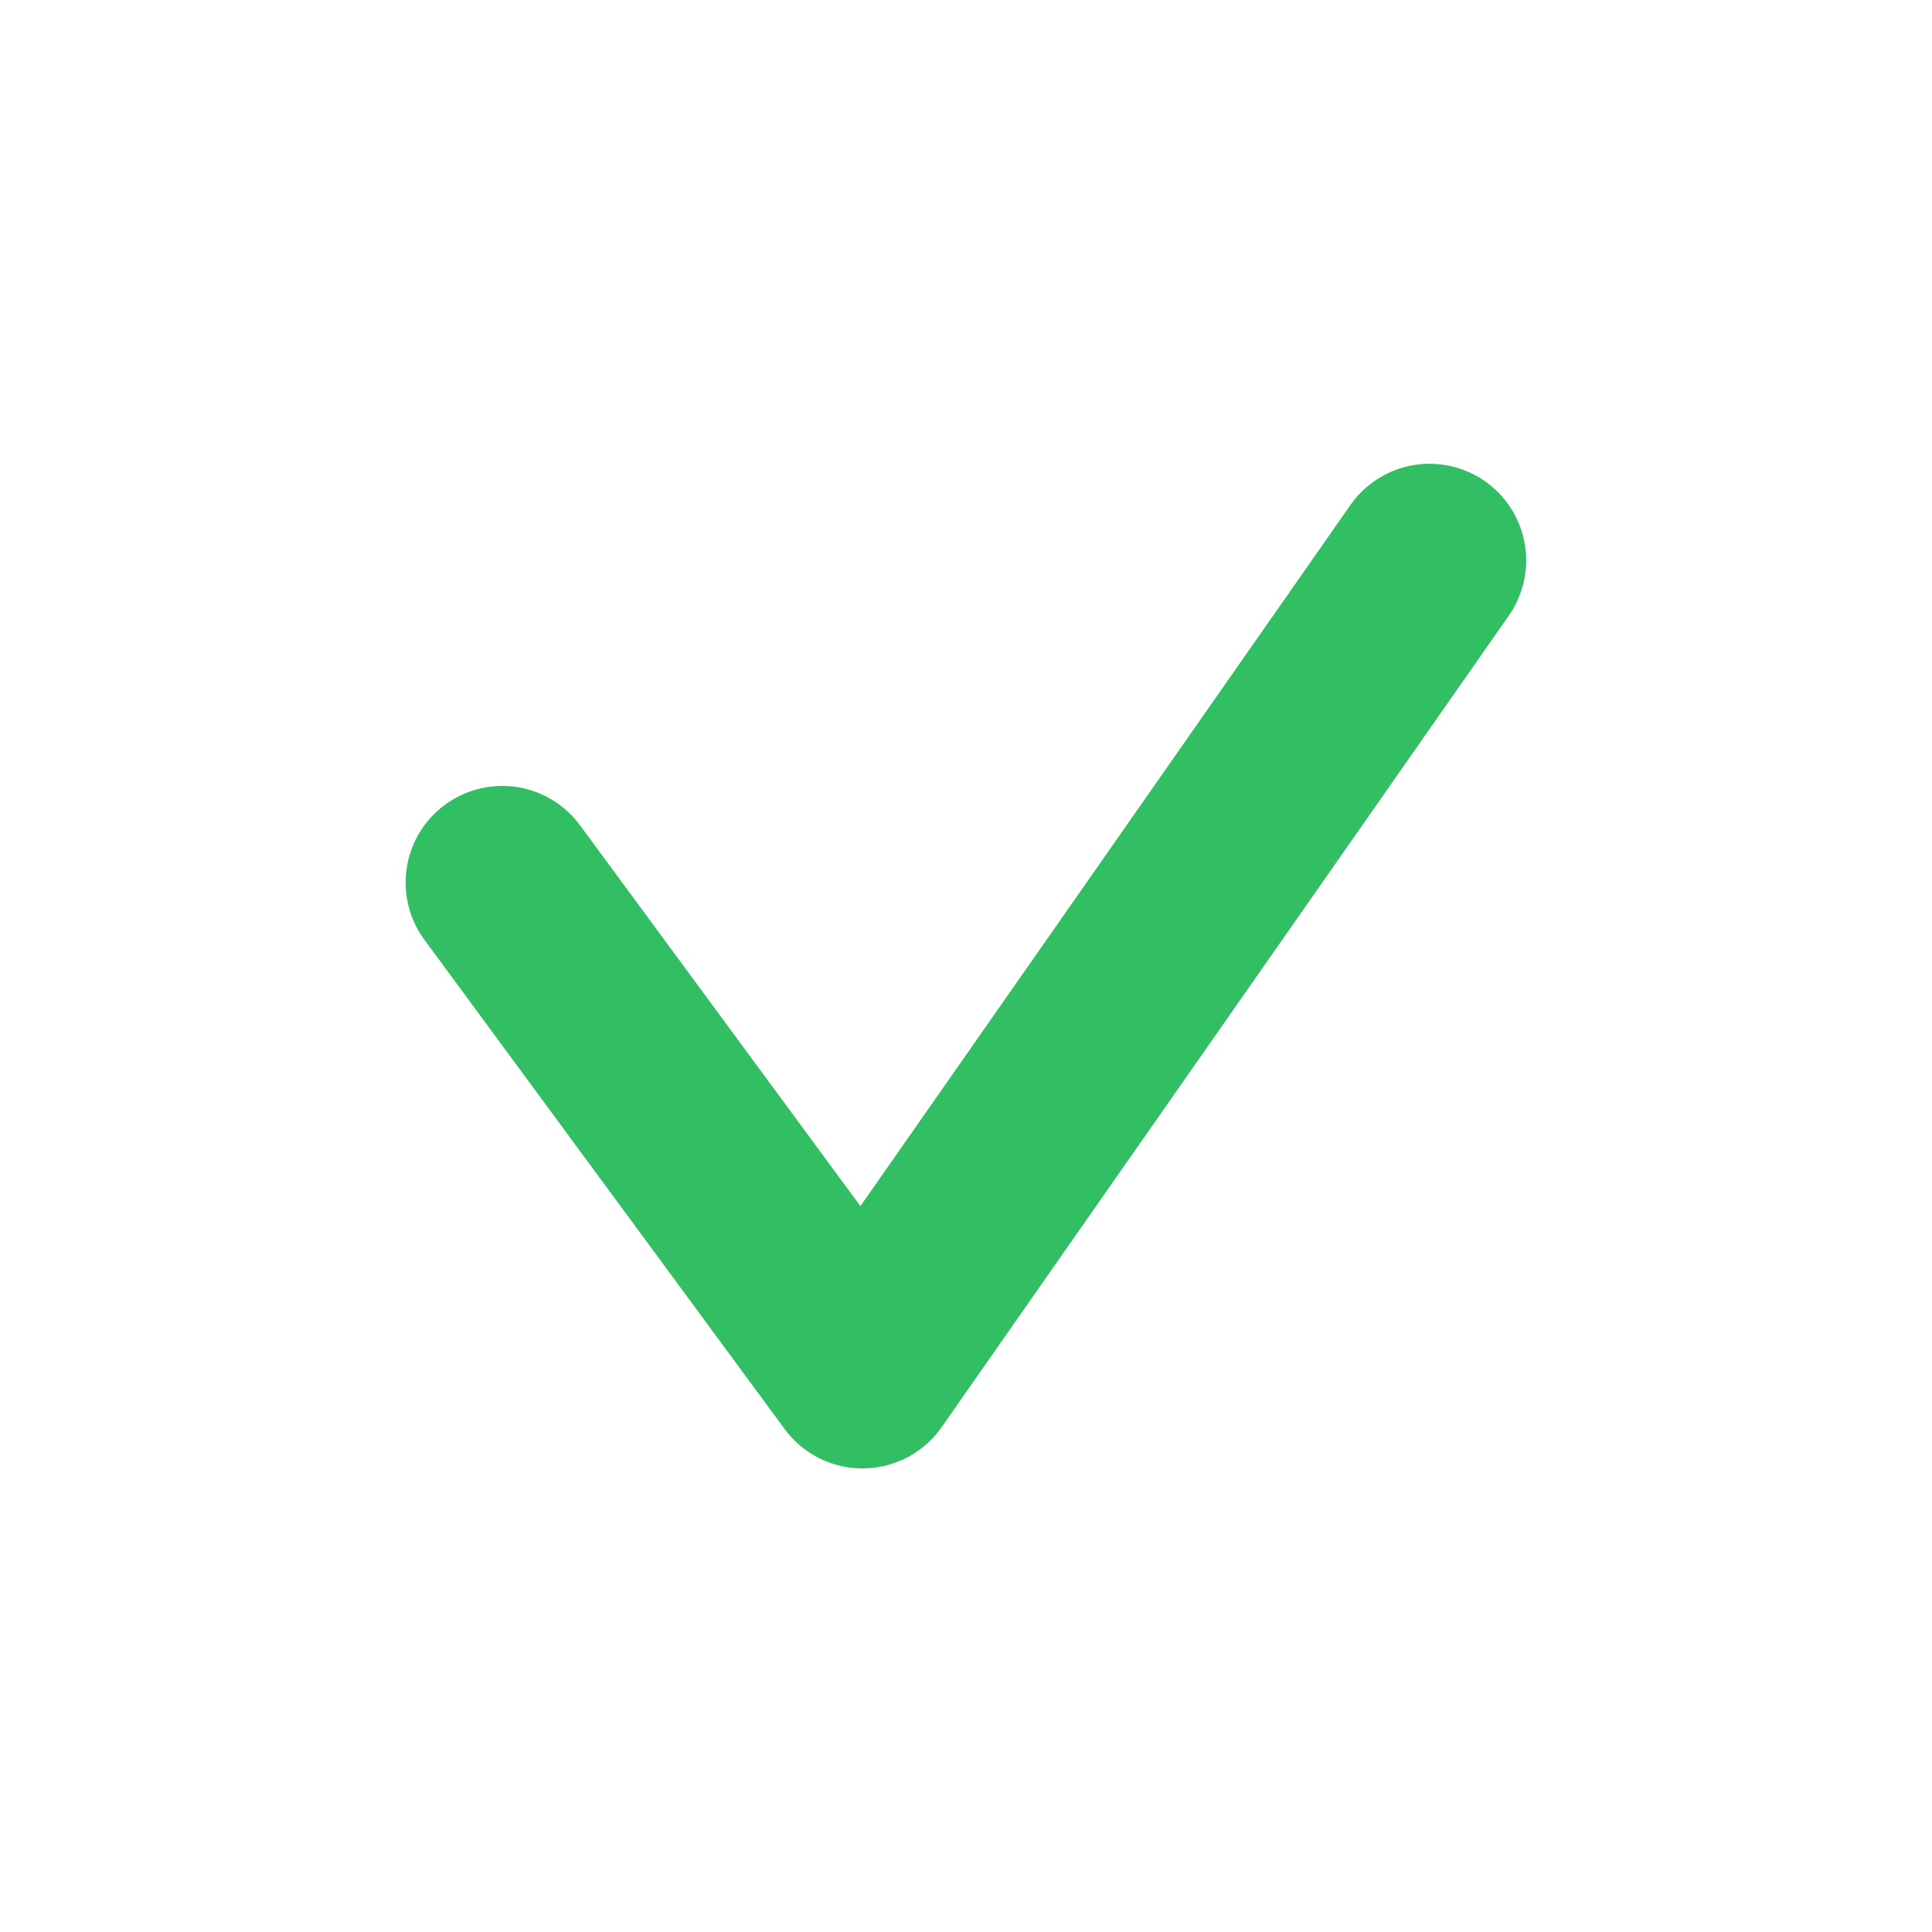 <svg width="20" height="20" viewBox="0 0 20 20" fill="none" xmlns="http://www.w3.org/2000/svg">
<g clip-path="url(#clip0_6128_9997)">
<path d="M5.199 9.136L8.928 14.201L14.799 5.801" stroke="#32BF64" stroke-width="2" stroke-linecap="round" stroke-linejoin="round"/>
</g>
<defs>
<clipPath id="clip0_6128_9997">
<rect width="20" height="20" fill="white"/>
</clipPath>
</defs>
</svg>
